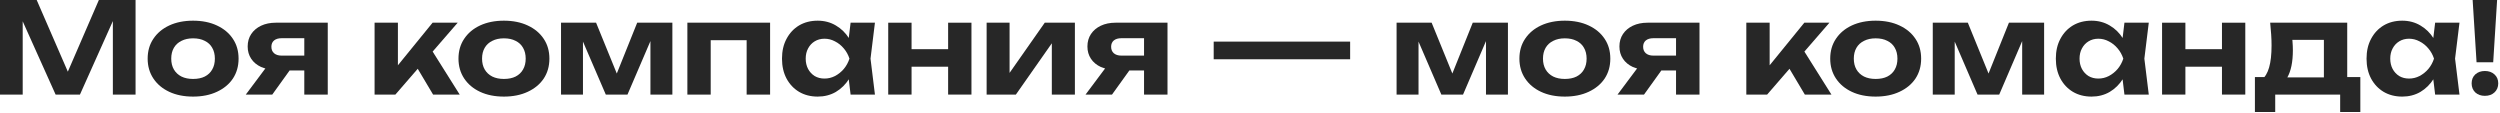 <svg width="793" height="36" viewBox="0 0 793 36" fill="none" xmlns="http://www.w3.org/2000/svg">
<path d="M43 0V30H35.8V2.64L37.56 2.76L25.36 30H17.64L5.44 2.84L7.2 2.68V30H0V0H11.64L23.04 26.24H20L31.36 0H43Z" fill="#272727"/>
<path d="M61.237 30.64C58.357 30.64 55.837 30.133 53.677 29.12C51.517 28.107 49.837 26.693 48.637 24.88C47.437 23.067 46.837 20.973 46.837 18.6C46.837 16.2 47.437 14.107 48.637 12.32C49.837 10.507 51.517 9.093 53.677 8.08C55.863 7.067 58.383 6.56 61.237 6.56C64.117 6.56 66.637 7.067 68.797 8.08C70.983 9.093 72.677 10.507 73.877 12.32C75.077 14.107 75.677 16.2 75.677 18.6C75.677 21 75.077 23.107 73.877 24.92C72.677 26.707 70.983 28.107 68.797 29.12C66.637 30.133 64.117 30.64 61.237 30.64ZM61.237 25.04C62.703 25.04 63.943 24.787 64.957 24.28C65.997 23.747 66.783 23 67.317 22.04C67.877 21.08 68.157 19.933 68.157 18.6C68.157 17.267 67.877 16.12 67.317 15.16C66.783 14.2 65.997 13.467 64.957 12.96C63.943 12.427 62.703 12.16 61.237 12.16C59.823 12.16 58.597 12.427 57.557 12.96C56.517 13.467 55.717 14.2 55.157 15.16C54.597 16.12 54.317 17.267 54.317 18.6C54.317 19.933 54.597 21.08 55.157 22.04C55.717 23 56.517 23.747 57.557 24.28C58.597 24.787 59.823 25.04 61.237 25.04Z" fill="#272727"/>
<path d="M98.603 17.64V22.36H87.563L87.483 22.12C85.723 22.12 84.163 21.827 82.803 21.24C81.469 20.627 80.43 19.76 79.683 18.64C78.936 17.52 78.563 16.227 78.563 14.76C78.563 13.24 78.936 11.92 79.683 10.8C80.43 9.68 81.469 8.8 82.803 8.16C84.163 7.52 85.723 7.2 87.483 7.2H103.963V30H96.523V9.08L98.643 12.12H89.323C88.309 12.12 87.51 12.36 86.923 12.84C86.363 13.32 86.083 13.987 86.083 14.84C86.083 15.693 86.363 16.373 86.923 16.88C87.51 17.387 88.309 17.64 89.323 17.64H98.603ZM94.043 19.32L86.363 30H77.963L85.963 19.32H94.043Z" fill="#272727"/>
<path d="M118.816 30V7.2H126.216V24.12L124.056 23.36L137.216 7.2H145.176L125.416 30H118.816ZM137.376 30L130.736 18.84L136.256 14.8L145.816 30H137.376Z" fill="#272727"/>
<path d="M159.83 30.64C156.95 30.64 154.43 30.133 152.27 29.12C150.11 28.107 148.43 26.693 147.23 24.88C146.03 23.067 145.43 20.973 145.43 18.6C145.43 16.2 146.03 14.107 147.23 12.32C148.43 10.507 150.11 9.093 152.27 8.08C154.457 7.067 156.977 6.56 159.83 6.56C162.71 6.56 165.23 7.067 167.39 8.08C169.577 9.093 171.27 10.507 172.47 12.32C173.67 14.107 174.27 16.2 174.27 18.6C174.27 21 173.67 23.107 172.47 24.92C171.27 26.707 169.577 28.107 167.39 29.12C165.23 30.133 162.71 30.64 159.83 30.64ZM159.83 25.04C161.297 25.04 162.537 24.787 163.55 24.28C164.59 23.747 165.377 23 165.91 22.04C166.47 21.08 166.75 19.933 166.75 18.6C166.75 17.267 166.47 16.12 165.91 15.16C165.377 14.2 164.59 13.467 163.55 12.96C162.537 12.427 161.297 12.16 159.83 12.16C158.417 12.16 157.19 12.427 156.15 12.96C155.11 13.467 154.31 14.2 153.75 15.16C153.19 16.12 152.91 17.267 152.91 18.6C152.91 19.933 153.19 21.08 153.75 22.04C154.31 23 155.11 23.747 156.15 24.28C157.19 24.787 158.417 25.04 159.83 25.04Z" fill="#272727"/>
<path d="M177.957 30V7.2H189.077L196.757 26.04H194.557L202.117 7.2H213.277V30H206.317V9.96H207.637L199.037 30H192.157L183.557 10.04L184.917 9.96V30H177.957Z" fill="#272727"/>
<path d="M244.275 7.2V30H236.835V9.36L240.235 12.76H222.035L225.435 9.36V30H218.035V7.2H244.275Z" fill="#272727"/>
<path d="M269.809 30L268.809 21.72L269.889 18.6L268.809 15.52L269.809 7.2H277.529L276.129 18.6L277.529 30H269.809ZM271.649 18.6C271.249 21.027 270.489 23.147 269.369 24.96C268.249 26.747 266.836 28.147 265.129 29.16C263.423 30.147 261.503 30.64 259.369 30.64C257.129 30.64 255.156 30.133 253.449 29.12C251.769 28.107 250.449 26.707 249.489 24.92C248.529 23.107 248.049 21 248.049 18.6C248.049 16.2 248.529 14.107 249.489 12.32C250.449 10.507 251.769 9.093 253.449 8.08C255.156 7.067 257.129 6.56 259.369 6.56C261.503 6.56 263.423 7.067 265.129 8.08C266.836 9.067 268.249 10.453 269.369 12.24C270.516 14.027 271.276 16.147 271.649 18.6ZM255.569 18.6C255.569 19.827 255.823 20.92 256.329 21.88C256.836 22.813 257.529 23.56 258.409 24.12C259.316 24.653 260.356 24.92 261.529 24.92C262.703 24.92 263.809 24.653 264.849 24.12C265.916 23.56 266.849 22.813 267.649 21.88C268.449 20.92 269.049 19.827 269.449 18.6C269.049 17.373 268.449 16.293 267.649 15.36C266.849 14.4 265.916 13.653 264.849 13.12C263.809 12.56 262.703 12.28 261.529 12.28C260.356 12.28 259.316 12.56 258.409 13.12C257.529 13.653 256.836 14.4 256.329 15.36C255.823 16.293 255.569 17.373 255.569 18.6Z" fill="#272727"/>
<path d="M281.746 7.2H289.146V30H281.746V7.2ZM300.746 7.2H308.146V30H300.746V7.2ZM285.986 15.6H303.586V21.16H285.986V15.6Z" fill="#272727"/>
<path d="M312.957 30V7.2H320.237V26L318.557 25.52L331.397 7.2H340.957V30H333.637V10.76L335.357 11.28L322.237 30H312.957Z" fill="#272727"/>
<path d="M364.97 17.64V22.36H353.93L353.85 22.12C352.09 22.12 350.53 21.827 349.17 21.24C347.837 20.627 346.797 19.76 346.05 18.64C345.303 17.52 344.93 16.227 344.93 14.76C344.93 13.24 345.303 11.92 346.05 10.8C346.797 9.68 347.837 8.8 349.17 8.16C350.53 7.52 352.09 7.2 353.85 7.2H370.33V30H362.89V9.08L365.01 12.12H355.69C354.677 12.12 353.877 12.36 353.29 12.84C352.73 13.32 352.45 13.987 352.45 14.84C352.45 15.693 352.73 16.373 353.29 16.88C353.877 17.387 354.677 17.64 355.69 17.64H364.97ZM360.41 19.32L352.73 30H344.33L352.33 19.32H360.41Z" fill="#272727"/>
<path d="M384.983 13.2H406.823V18.8H384.983V13.2ZM406.423 13.2H428.263V18.8H406.423V13.2Z" fill="#272727"/>
<path d="M442.996 30V7.2H454.116L461.796 26.04H459.596L467.156 7.2H478.316V30H471.356V9.96H472.676L464.076 30H457.196L448.596 10.04L449.956 9.96V30H442.996Z" fill="#272727"/>
<path d="M496.354 30.64C493.474 30.64 490.954 30.133 488.794 29.12C486.634 28.107 484.954 26.693 483.754 24.88C482.554 23.067 481.954 20.973 481.954 18.6C481.954 16.2 482.554 14.107 483.754 12.32C484.954 10.507 486.634 9.093 488.794 8.08C490.98 7.067 493.5 6.56 496.354 6.56C499.234 6.56 501.754 7.067 503.914 8.08C506.1 9.093 507.794 10.507 508.994 12.32C510.194 14.107 510.794 16.2 510.794 18.6C510.794 21 510.194 23.107 508.994 24.92C507.794 26.707 506.1 28.107 503.914 29.12C501.754 30.133 499.234 30.64 496.354 30.64ZM496.354 25.04C497.82 25.04 499.06 24.787 500.074 24.28C501.114 23.747 501.9 23 502.434 22.04C502.994 21.08 503.274 19.933 503.274 18.6C503.274 17.267 502.994 16.12 502.434 15.16C501.9 14.2 501.114 13.467 500.074 12.96C499.06 12.427 497.82 12.16 496.354 12.16C494.94 12.16 493.714 12.427 492.674 12.96C491.634 13.467 490.834 14.2 490.274 15.16C489.714 16.12 489.434 17.267 489.434 18.6C489.434 19.933 489.714 21.08 490.274 22.04C490.834 23 491.634 23.747 492.674 24.28C493.714 24.787 494.94 25.04 496.354 25.04Z" fill="#272727"/>
<path d="M533.72 17.64V22.36H522.68L522.6 22.12C520.84 22.12 519.28 21.827 517.92 21.24C516.587 20.627 515.547 19.76 514.8 18.64C514.053 17.52 513.68 16.227 513.68 14.76C513.68 13.24 514.053 11.92 514.8 10.8C515.547 9.68 516.587 8.8 517.92 8.16C519.28 7.52 520.84 7.2 522.6 7.2H539.08V30H531.64V9.08L533.76 12.12H524.44C523.427 12.12 522.627 12.36 522.04 12.84C521.48 13.32 521.2 13.987 521.2 14.84C521.2 15.693 521.48 16.373 522.04 16.88C522.627 17.387 523.427 17.64 524.44 17.64H533.72ZM529.16 19.32L521.48 30H513.08L521.08 19.32H529.16Z" fill="#272727"/>
<path d="M553.933 30V7.2H561.333V24.12L559.173 23.36L572.333 7.2H580.293L560.533 30H553.933ZM572.493 30L565.853 18.84L571.373 14.8L580.933 30H572.493Z" fill="#272727"/>
<path d="M594.948 30.64C592.068 30.64 589.547 30.133 587.388 29.12C585.228 28.107 583.547 26.693 582.347 24.88C581.147 23.067 580.547 20.973 580.547 18.6C580.547 16.2 581.147 14.107 582.347 12.32C583.547 10.507 585.228 9.093 587.388 8.08C589.574 7.067 592.094 6.56 594.948 6.56C597.828 6.56 600.348 7.067 602.508 8.08C604.694 9.093 606.388 10.507 607.588 12.32C608.788 14.107 609.388 16.2 609.388 18.6C609.388 21 608.788 23.107 607.588 24.92C606.388 26.707 604.694 28.107 602.508 29.12C600.348 30.133 597.828 30.64 594.948 30.64ZM594.948 25.04C596.414 25.04 597.654 24.787 598.667 24.28C599.707 23.747 600.494 23 601.028 22.04C601.588 21.08 601.867 19.933 601.867 18.6C601.867 17.267 601.588 16.12 601.028 15.16C600.494 14.2 599.707 13.467 598.667 12.96C597.654 12.427 596.414 12.16 594.948 12.16C593.534 12.16 592.307 12.427 591.268 12.96C590.228 13.467 589.427 14.2 588.867 15.16C588.307 16.12 588.028 17.267 588.028 18.6C588.028 19.933 588.307 21.08 588.867 22.04C589.427 23 590.228 23.747 591.268 24.28C592.307 24.787 593.534 25.04 594.948 25.04Z" fill="#272727"/>
<path d="M613.074 30V7.2H624.194L631.874 26.04H629.674L637.234 7.2H648.394V30H641.434V9.96H642.754L634.154 30H627.274L618.674 10.04L620.034 9.96V30H613.074Z" fill="#272727"/>
<path d="M673.872 30L672.872 21.72L673.952 18.6L672.872 15.52L673.872 7.2H681.592L680.192 18.6L681.592 30H673.872ZM675.712 18.6C675.312 21.027 674.552 23.147 673.432 24.96C672.312 26.747 670.899 28.147 669.192 29.16C667.485 30.147 665.565 30.64 663.432 30.64C661.192 30.64 659.219 30.133 657.512 29.12C655.832 28.107 654.512 26.707 653.552 24.92C652.592 23.107 652.112 21 652.112 18.6C652.112 16.2 652.592 14.107 653.552 12.32C654.512 10.507 655.832 9.093 657.512 8.08C659.219 7.067 661.192 6.56 663.432 6.56C665.565 6.56 667.485 7.067 669.192 8.08C670.899 9.067 672.312 10.453 673.432 12.24C674.579 14.027 675.339 16.147 675.712 18.6ZM659.632 18.6C659.632 19.827 659.885 20.92 660.392 21.88C660.898 22.813 661.592 23.56 662.472 24.12C663.379 24.653 664.419 24.92 665.592 24.92C666.765 24.92 667.872 24.653 668.912 24.12C669.979 23.56 670.912 22.813 671.712 21.88C672.512 20.92 673.112 19.827 673.512 18.6C673.112 17.373 672.512 16.293 671.712 15.36C670.912 14.4 669.979 13.653 668.912 13.12C667.872 12.56 666.765 12.28 665.592 12.28C664.419 12.28 663.379 12.56 662.472 13.12C661.592 13.653 660.898 14.4 660.392 15.36C659.885 16.293 659.632 17.373 659.632 18.6Z" fill="#272727"/>
<path d="M685.808 7.2H693.208V30H685.808V7.2ZM704.808 7.2H712.208V30H704.808V7.2ZM690.048 15.6H707.648V21.16H690.048V15.6Z" fill="#272727"/>
<path d="M748.699 24.44V35.52H742.299V30H721.699V35.52H715.259V24.44H721.899L723.379 24.56H739.939L741.299 24.44H748.699ZM720.099 7.2H744.539V28.48H737.139V9.24L740.539 12.64H723.779L726.619 9.96C726.939 11.107 727.126 12.173 727.179 13.16C727.259 14.147 727.299 15.067 727.299 15.92C727.299 19.653 726.699 22.56 725.499 24.64C724.299 26.72 722.606 27.76 720.419 27.76L717.419 25.24C719.499 23.747 720.539 20.147 720.539 14.44C720.539 13.32 720.499 12.16 720.419 10.96C720.339 9.733 720.232 8.48 720.099 7.2Z" fill="#272727"/>
<path d="M772.427 30L771.427 21.72L772.507 18.6L771.427 15.52L772.427 7.2H780.147L778.747 18.6L780.147 30H772.427ZM774.267 18.6C773.867 21.027 773.107 23.147 771.987 24.96C770.867 26.747 769.453 28.147 767.747 29.16C766.04 30.147 764.12 30.64 761.987 30.64C759.747 30.64 757.773 30.133 756.067 29.12C754.387 28.107 753.067 26.707 752.107 24.92C751.147 23.107 750.667 21 750.667 18.6C750.667 16.2 751.147 14.107 752.107 12.32C753.067 10.507 754.387 9.093 756.067 8.08C757.773 7.067 759.747 6.56 761.987 6.56C764.12 6.56 766.04 7.067 767.747 8.08C769.453 9.067 770.867 10.453 771.987 12.24C773.133 14.027 773.893 16.147 774.267 18.6ZM758.187 18.6C758.187 19.827 758.44 20.92 758.947 21.88C759.453 22.813 760.147 23.56 761.027 24.12C761.933 24.653 762.973 24.92 764.147 24.92C765.32 24.92 766.427 24.653 767.467 24.12C768.533 23.56 769.467 22.813 770.267 21.88C771.067 20.92 771.667 19.827 772.067 18.6C771.667 17.373 771.067 16.293 770.267 15.36C769.467 14.4 768.533 13.653 767.467 13.12C766.427 12.56 765.32 12.28 764.147 12.28C762.973 12.28 761.933 12.56 761.027 13.12C760.147 13.653 759.453 14.4 758.947 15.36C758.44 16.293 758.187 17.373 758.187 18.6Z" fill="#272727"/>
<path d="M784.323 0H792.083L790.843 19.76H785.563L784.323 0ZM788.203 30.4C786.976 30.4 785.963 30.04 785.163 29.32C784.39 28.573 784.003 27.613 784.003 26.44C784.003 25.267 784.39 24.32 785.163 23.6C785.963 22.88 786.976 22.52 788.203 22.52C789.456 22.52 790.469 22.88 791.243 23.6C792.043 24.32 792.443 25.267 792.443 26.44C792.443 27.613 792.043 28.573 791.243 29.32C790.469 30.04 789.456 30.4 788.203 30.4Z" fill="#272727"/>
</svg>
